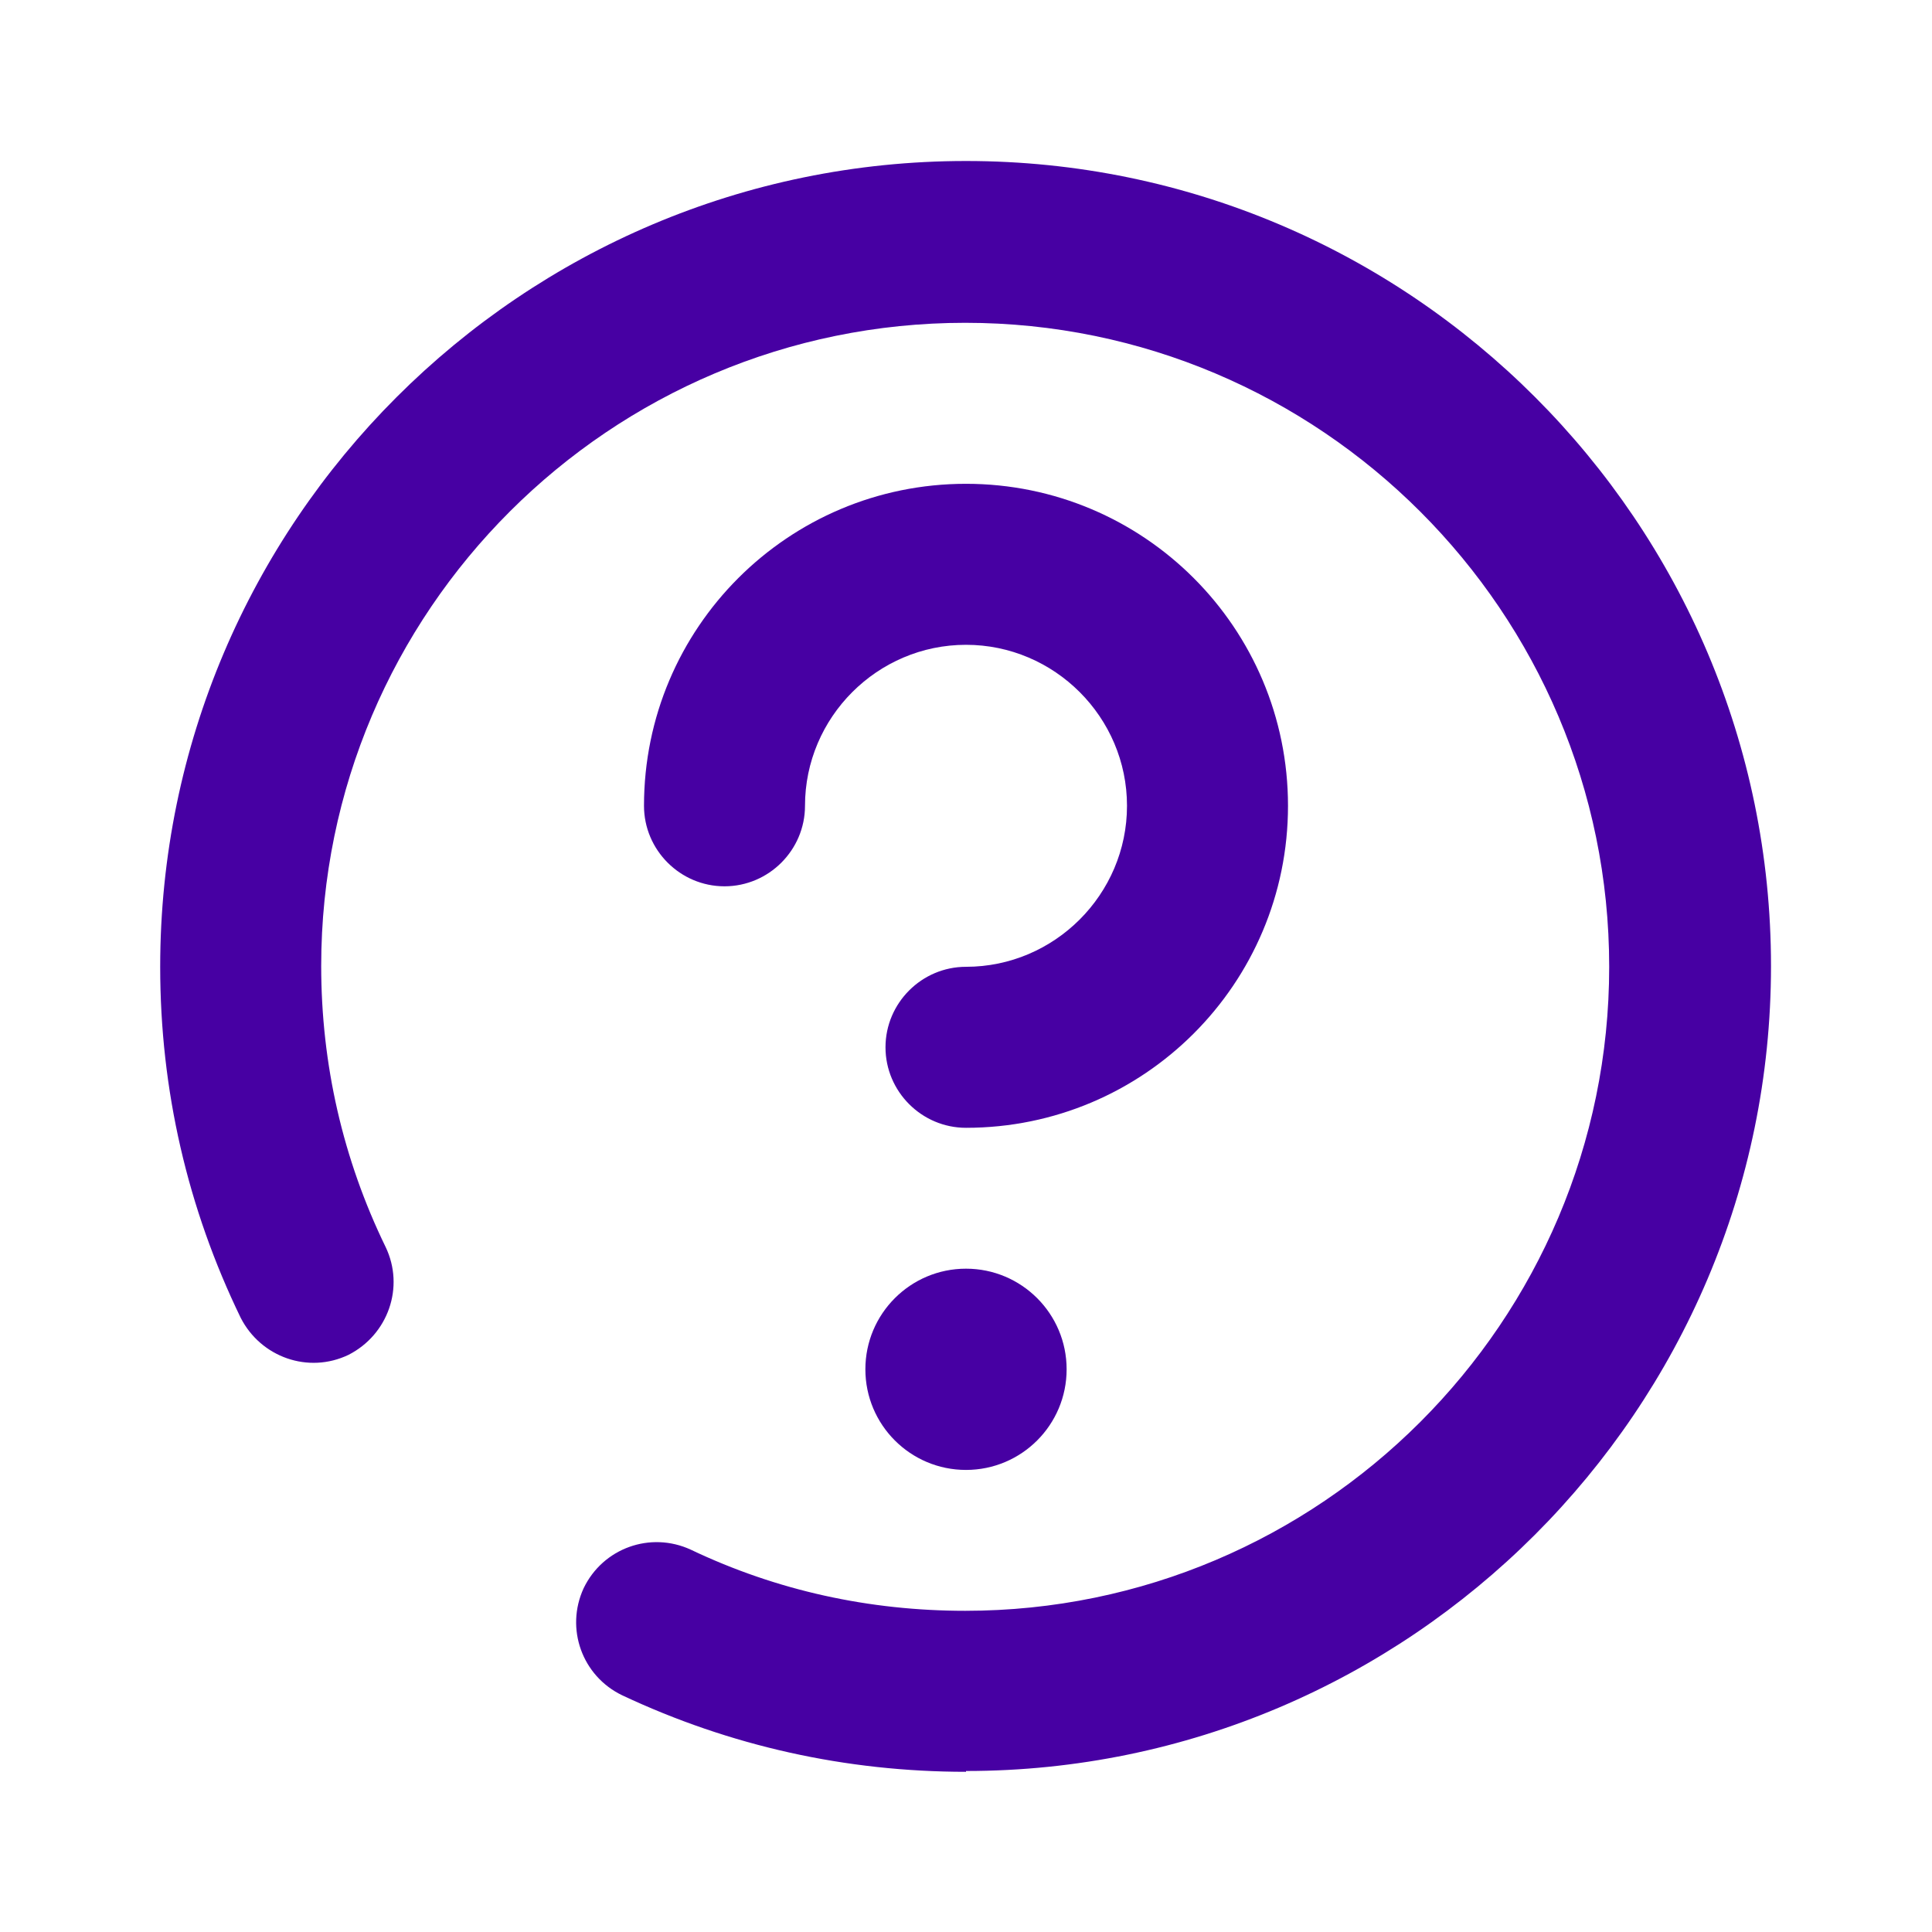 <?xml version="1.0" encoding="UTF-8"?>
<svg id="Icon" xmlns="http://www.w3.org/2000/svg" viewBox="0 0 24 24">
  <defs>
    <style>
      .cls-1 {
        fill: #4700a3;
      }
    </style>
  </defs>
  <circle class="cls-1" cx="12" cy="17.01" r="1.25"/>
  <path class="cls-1" d="m12,14.01c-.55,0-1-.45-1-1s.45-1,1-1c1.1,0,2-.9,2-2s-.9-2-2-2-2,.9-2,2c0,.55-.45,1-1,1s-1-.45-1-1c0-2.21,1.79-4,4-4s4,1.79,4,4-1.79,4-4,4Z"/>
  <path class="cls-1" d="m12,22.01c-1.49,0-2.93-.32-4.27-.95-.5-.24-.71-.83-.48-1.33.24-.5.83-.71,1.33-.48,1.07.51,2.22.76,3.41.76,4.41,0,8-3.59,8-8s-3.59-8-8-8S3.99,7.59,3.99,12c0,1.22.27,2.4.8,3.49.24.5.03,1.09-.46,1.34-.5.24-1.09.03-1.34-.46-.66-1.36-1-2.83-1-4.36C1.99,6.49,6.48,2,12,2s10,4.49,10,10-4.49,10-10,10Z"/>
</svg>